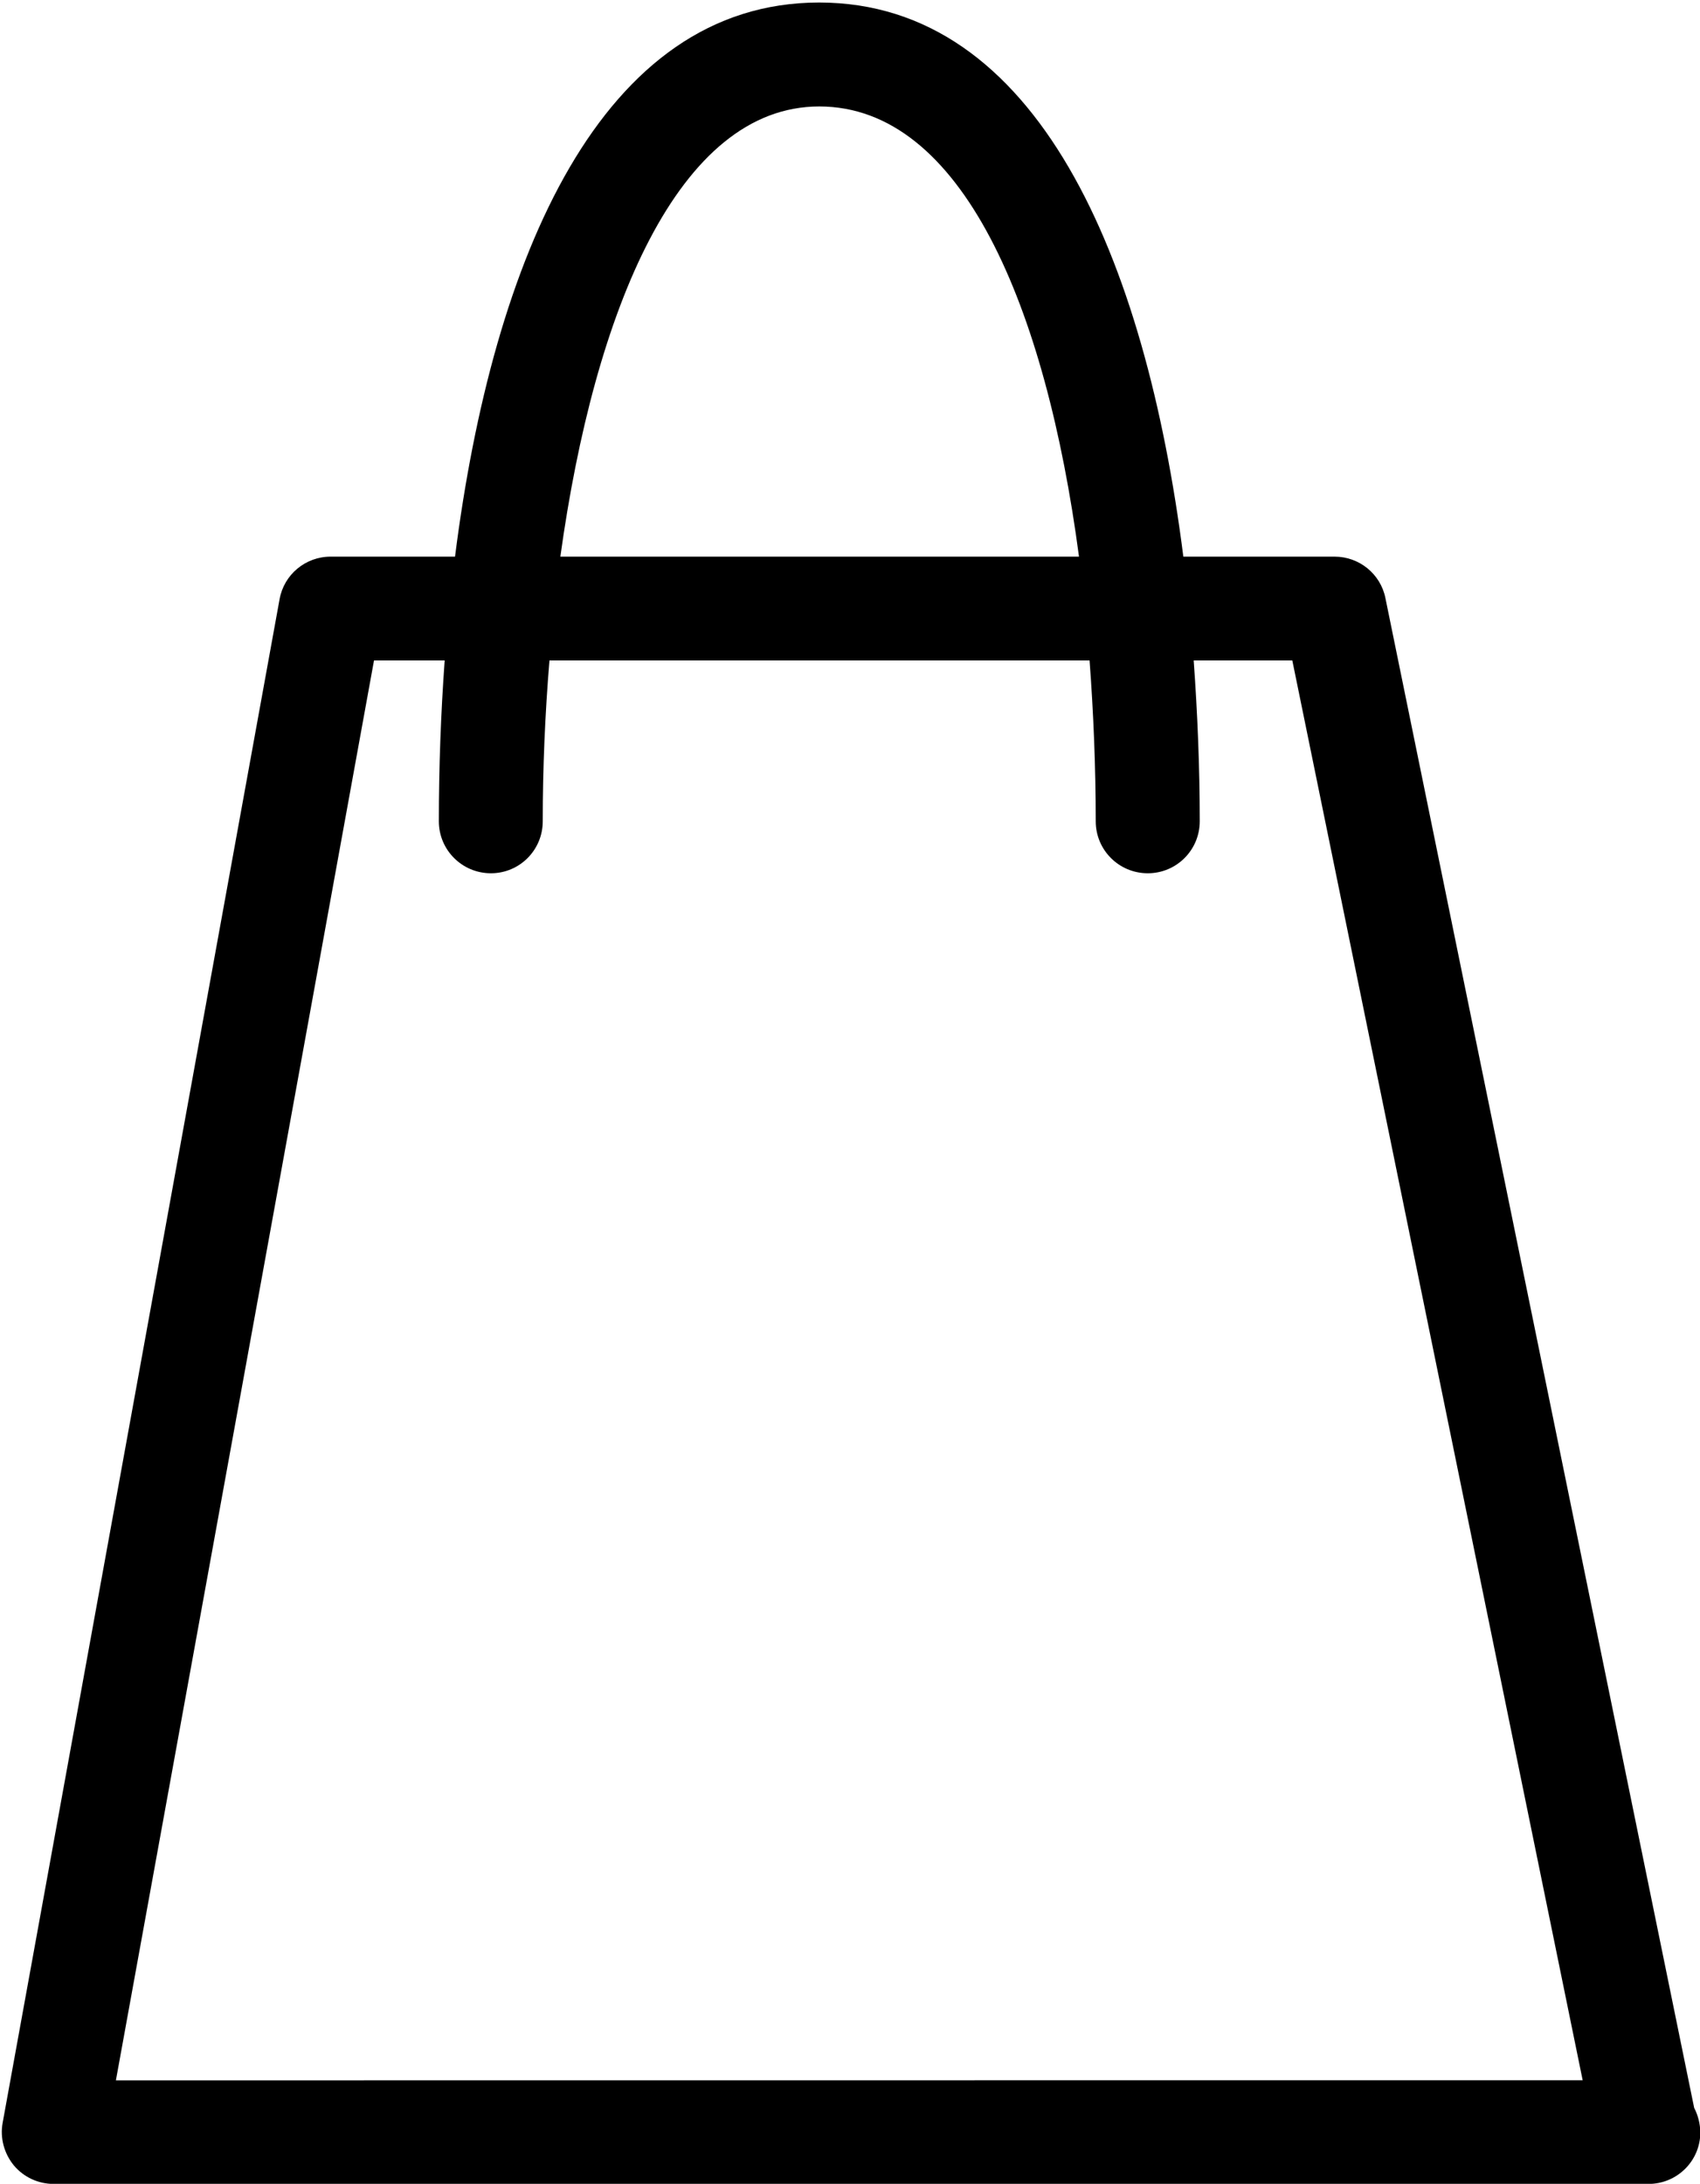 <?xml version="1.0" encoding="utf-8"?>
<!-- Generator: Adobe Illustrator 16.0.0, SVG Export Plug-In . SVG Version: 6.00 Build 0)  -->
<!DOCTYPE svg PUBLIC "-//W3C//DTD SVG 1.1//EN" "http://www.w3.org/Graphics/SVG/1.1/DTD/svg11.dtd">
<svg version="1.1" id="Layer_1" xmlns="http://www.w3.org/2000/svg" xmlns:xlink="http://www.w3.org/1999/xlink" x="0px" y="0px"
	 width="15.445px" height="19.836px" viewBox="0 0 15.445 19.836" enable-background="new 0 0 15.445 19.836" xml:space="preserve">
<path d="M15.392,19.146L12.587,5.433c-0.044-0.22-0.238-0.377-0.462-0.377h-1.374c-0.345-2.717-1.329-5.033-3.309-5.033
	c-1.978,0-2.963,2.315-3.308,5.033h-1.13c-0.229,0-0.424,0.163-0.464,0.387L0.024,19.282c-0.025,0.137,0.013,0.278,0.102,0.387
	c0.09,0.107,0.222,0.168,0.362,0.168h14.469c0.006,0,0.014,0,0.019,0c0.261,0,0.472-0.209,0.472-0.469
	C15.446,19.288,15.427,19.213,15.392,19.146z M7.443,0.967c1.297,0,2.059,1.821,2.36,4.089H5.091C5.4,2.821,6.162,0.967,7.443,0.967
	z M1.053,18.896L3.398,5.999H4.04C4.005,6.484,3.987,6.974,3.987,7.46c0,0.261,0.212,0.472,0.473,0.472S4.931,7.721,4.931,7.46
	c0-0.486,0.021-0.978,0.061-1.461h4.907C9.935,6.48,9.955,6.97,9.955,7.46c0,0.261,0.211,0.472,0.473,0.472
	c0.261,0,0.472-0.211,0.472-0.472c0-0.486-0.02-0.977-0.055-1.461h0.896l2.638,12.896L1.053,18.896L1.053,18.896z"/>
</svg>
